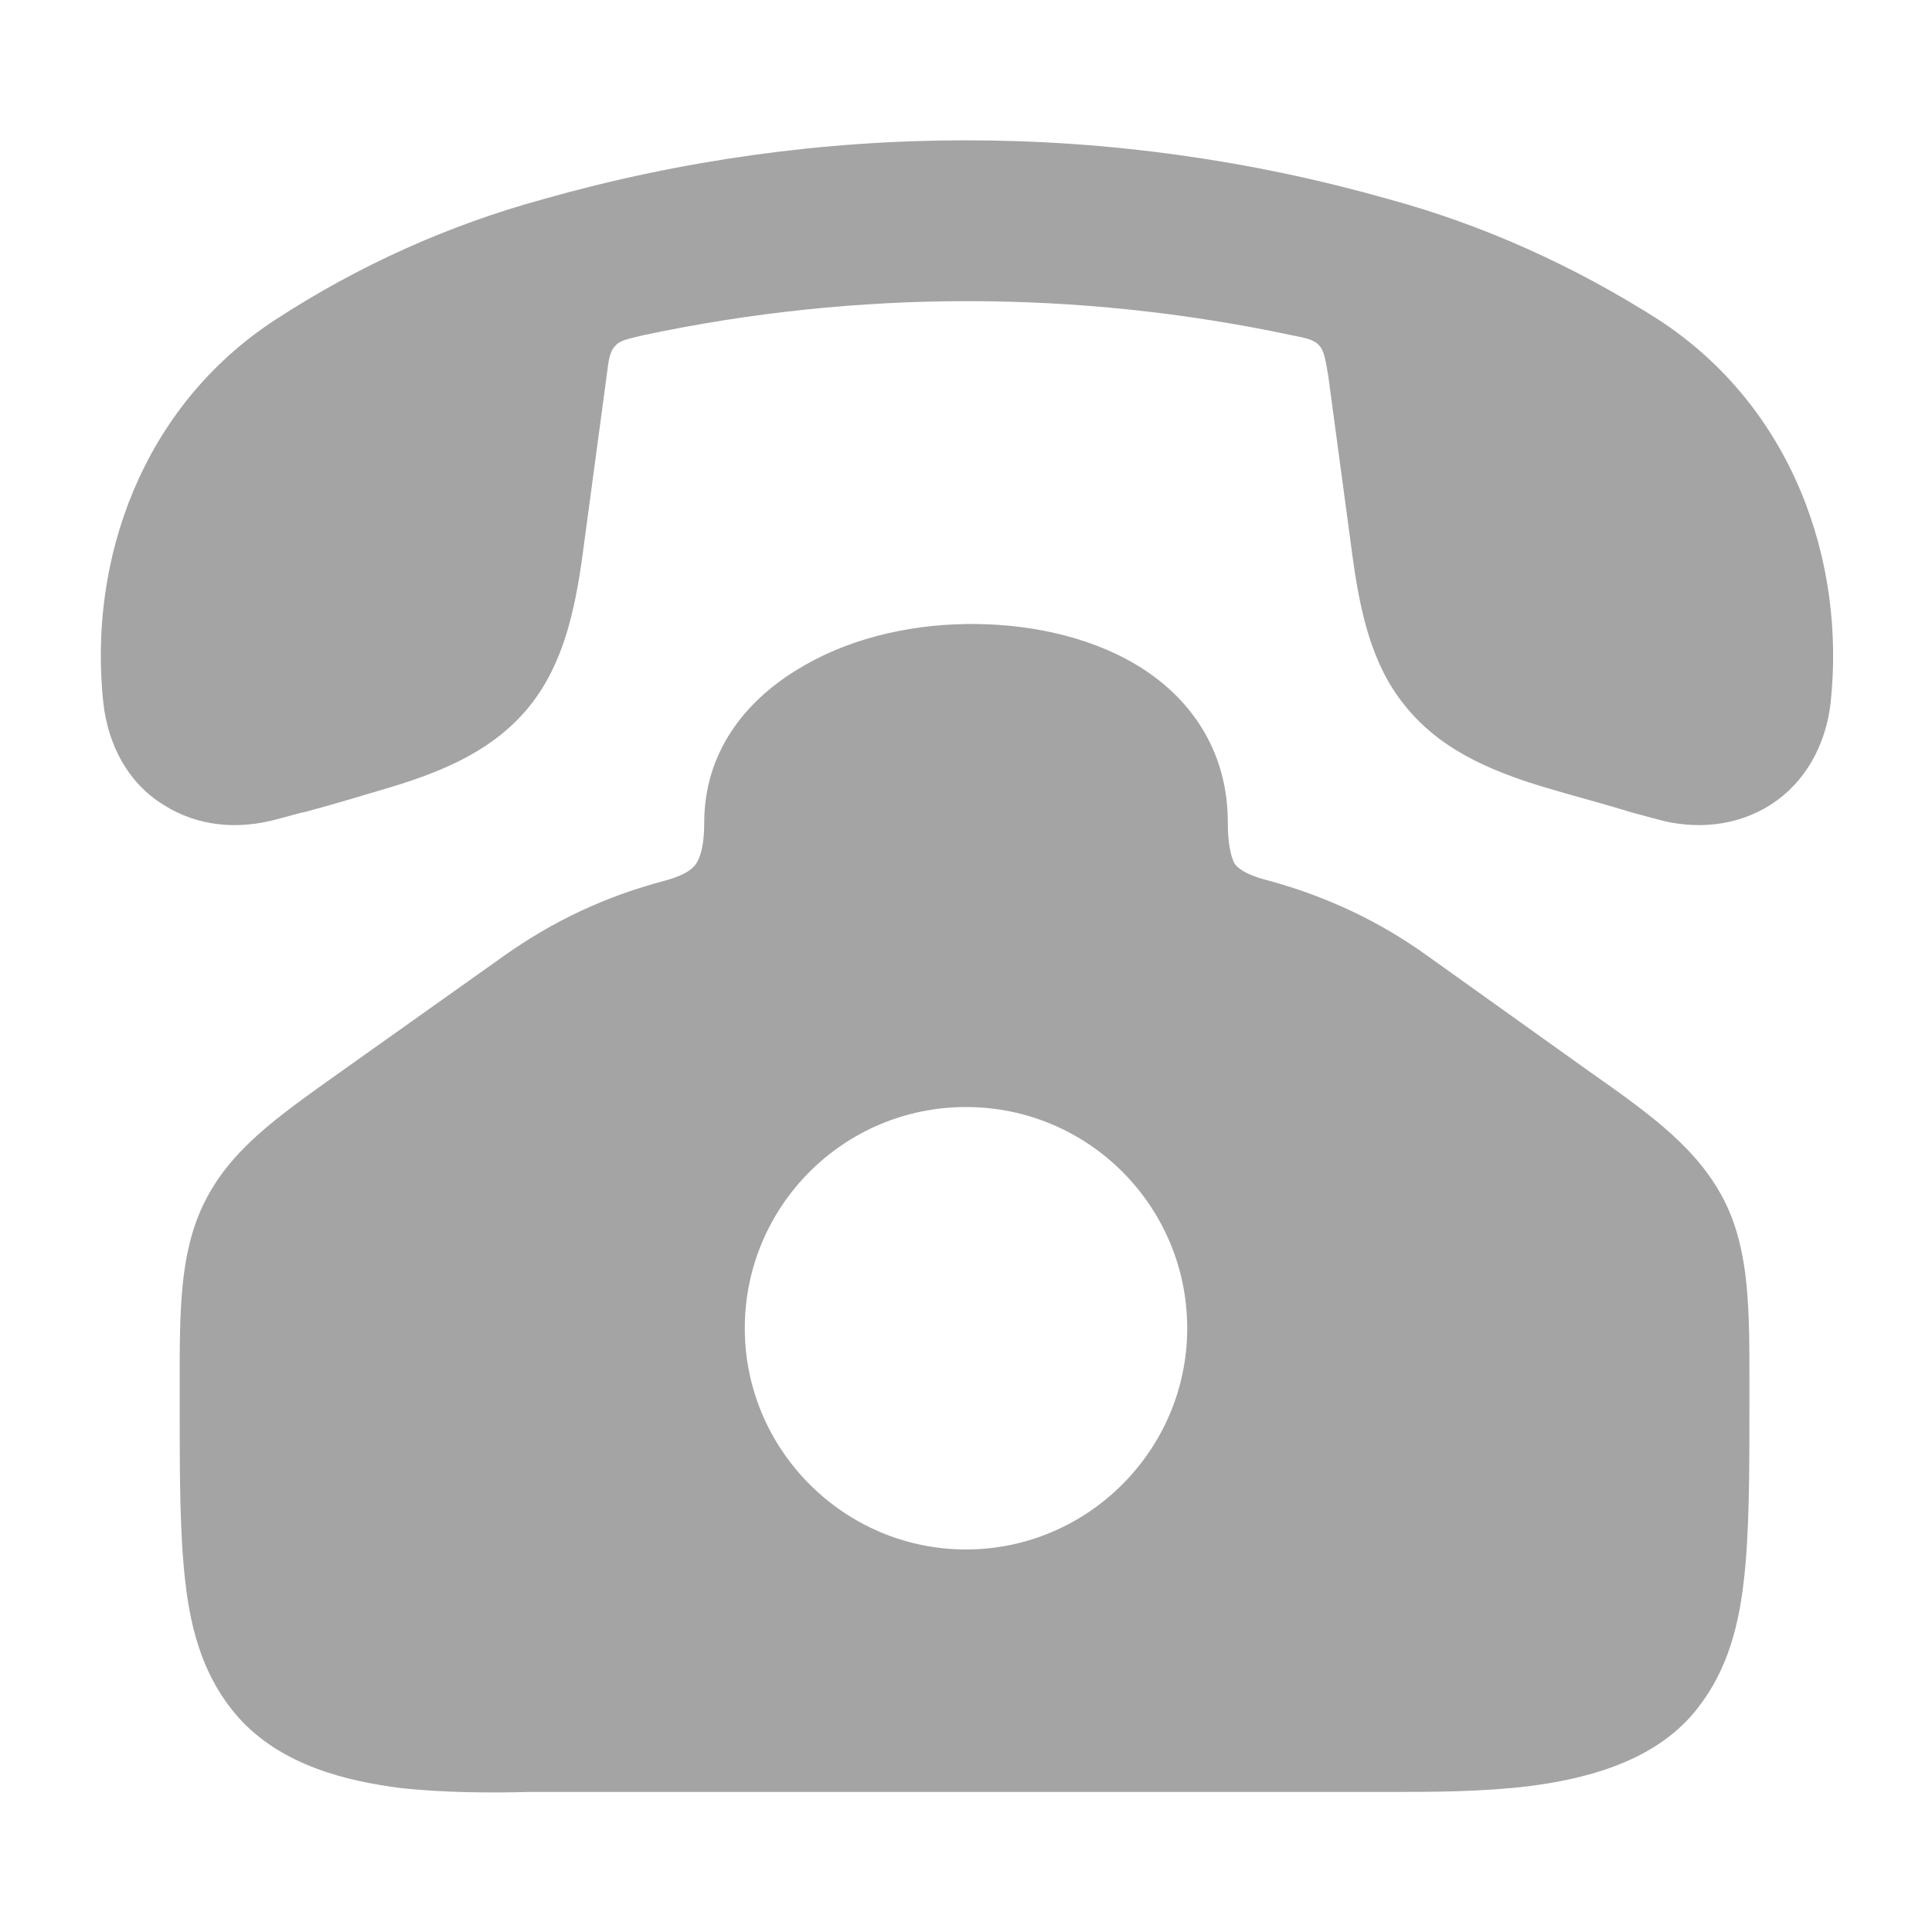 <?xml version="1.0" encoding="utf-8"?>
<!-- Generator: Adobe Illustrator 23.0.1, SVG Export Plug-In . SVG Version: 6.00 Build 0)  -->
<svg version="1.1" id="图层_1" xmlns="http://www.w3.org/2000/svg" xmlns:xlink="http://www.w3.org/1999/xlink" x="0px" y="0px"
	 viewBox="0 0 200 200" style="enable-background:new 0 0 200 200;" xml:space="preserve">
<style type="text/css">
	.st0{fill:#A4A4A4;}
</style>
<path class="st0" d="M143.7,20.6c-28.6-8.1-58.8-8.1-87.4,0c-9.9,2.7-19.2,6.9-27.8,12.5C14.7,42.1,9.1,58,10.7,72.8
	c0.5,4.3,2.5,8.2,6.2,10.5c3.6,2.3,7.8,2.6,11.8,1.5l2.6-0.7h0.1c3-0.8,6-1.7,9-2.6c6-1.8,11-4.1,14.5-8.5c3.4-4.3,4.6-9.7,5.4-15.5
	l2.5-18.6c0.2-1.6,0.3-2.5,0.9-3.1c0.5-0.6,1.3-0.7,2.9-1.1c22.1-4.7,45-4.7,67.1,0c1.6,0.3,2.4,0.5,2.9,1.1
	c0.5,0.6,0.6,1.4,0.9,3.1l2.5,18.6c0.8,5.9,2,11.3,5.4,15.5c3.5,4.4,8.5,6.7,14.5,8.5c3,0.9,6.1,1.7,9,2.6l2.6,0.7
	c3.9,1.1,8.2,0.8,11.8-1.5c3.6-2.3,5.7-6.2,6.2-10.5c1.6-14.8-4-30.7-17.8-39.7C162.9,27.5,153.6,23.3,143.7,20.6z"/>
<path class="st0" d="M127.1,85.1c0-7.6-4.1-13.1-9.5-16.3c-5.2-3.1-11.7-4.3-17.7-4.2c-6.1,0.1-12.4,1.6-17.5,4.8
	c-5.2,3.2-9.5,8.4-9.5,15.8c0,2.8-0.6,3.9-0.9,4.3c-0.3,0.4-1,1.1-3.3,1.7c-6,1.6-11.4,4.1-16.6,7.8l-16.9,12
	c-6.6,4.7-11.5,8.1-14.2,13.8c-2.4,5.1-2.4,10.9-2.4,18.5v1.7c0,7.6,0,13.9,0.6,18.9c0.6,5.2,2,9.9,5.4,13.8
	c4.5,5.1,11.4,6.7,16.9,7.4c4.6,0.5,9.6,0.5,13.4,0.4l2.5,0h86.7c4,0,9.3,0,14.2-0.6c5.4-0.7,12.4-2.3,16.8-7.3
	c3.4-3.9,4.8-8.6,5.4-13.8c0.6-5,0.6-11.3,0.6-18.9v-1.7c0-7.6,0-13.4-2.4-18.5c-2.7-5.6-7.5-9.1-14.2-13.8l-16.8-12
	c-5-3.6-10.6-6.2-16.6-7.8c-2.3-0.6-3-1.3-3.3-1.7C127.6,89,127.1,87.9,127.1,85.1z M100,114.6c12.7,0,22.9,10.3,22.9,22.9
	s-10.3,22.9-22.9,22.9s-22.9-10.3-22.9-22.9S87.3,114.6,100,114.6z"/>
</svg>
